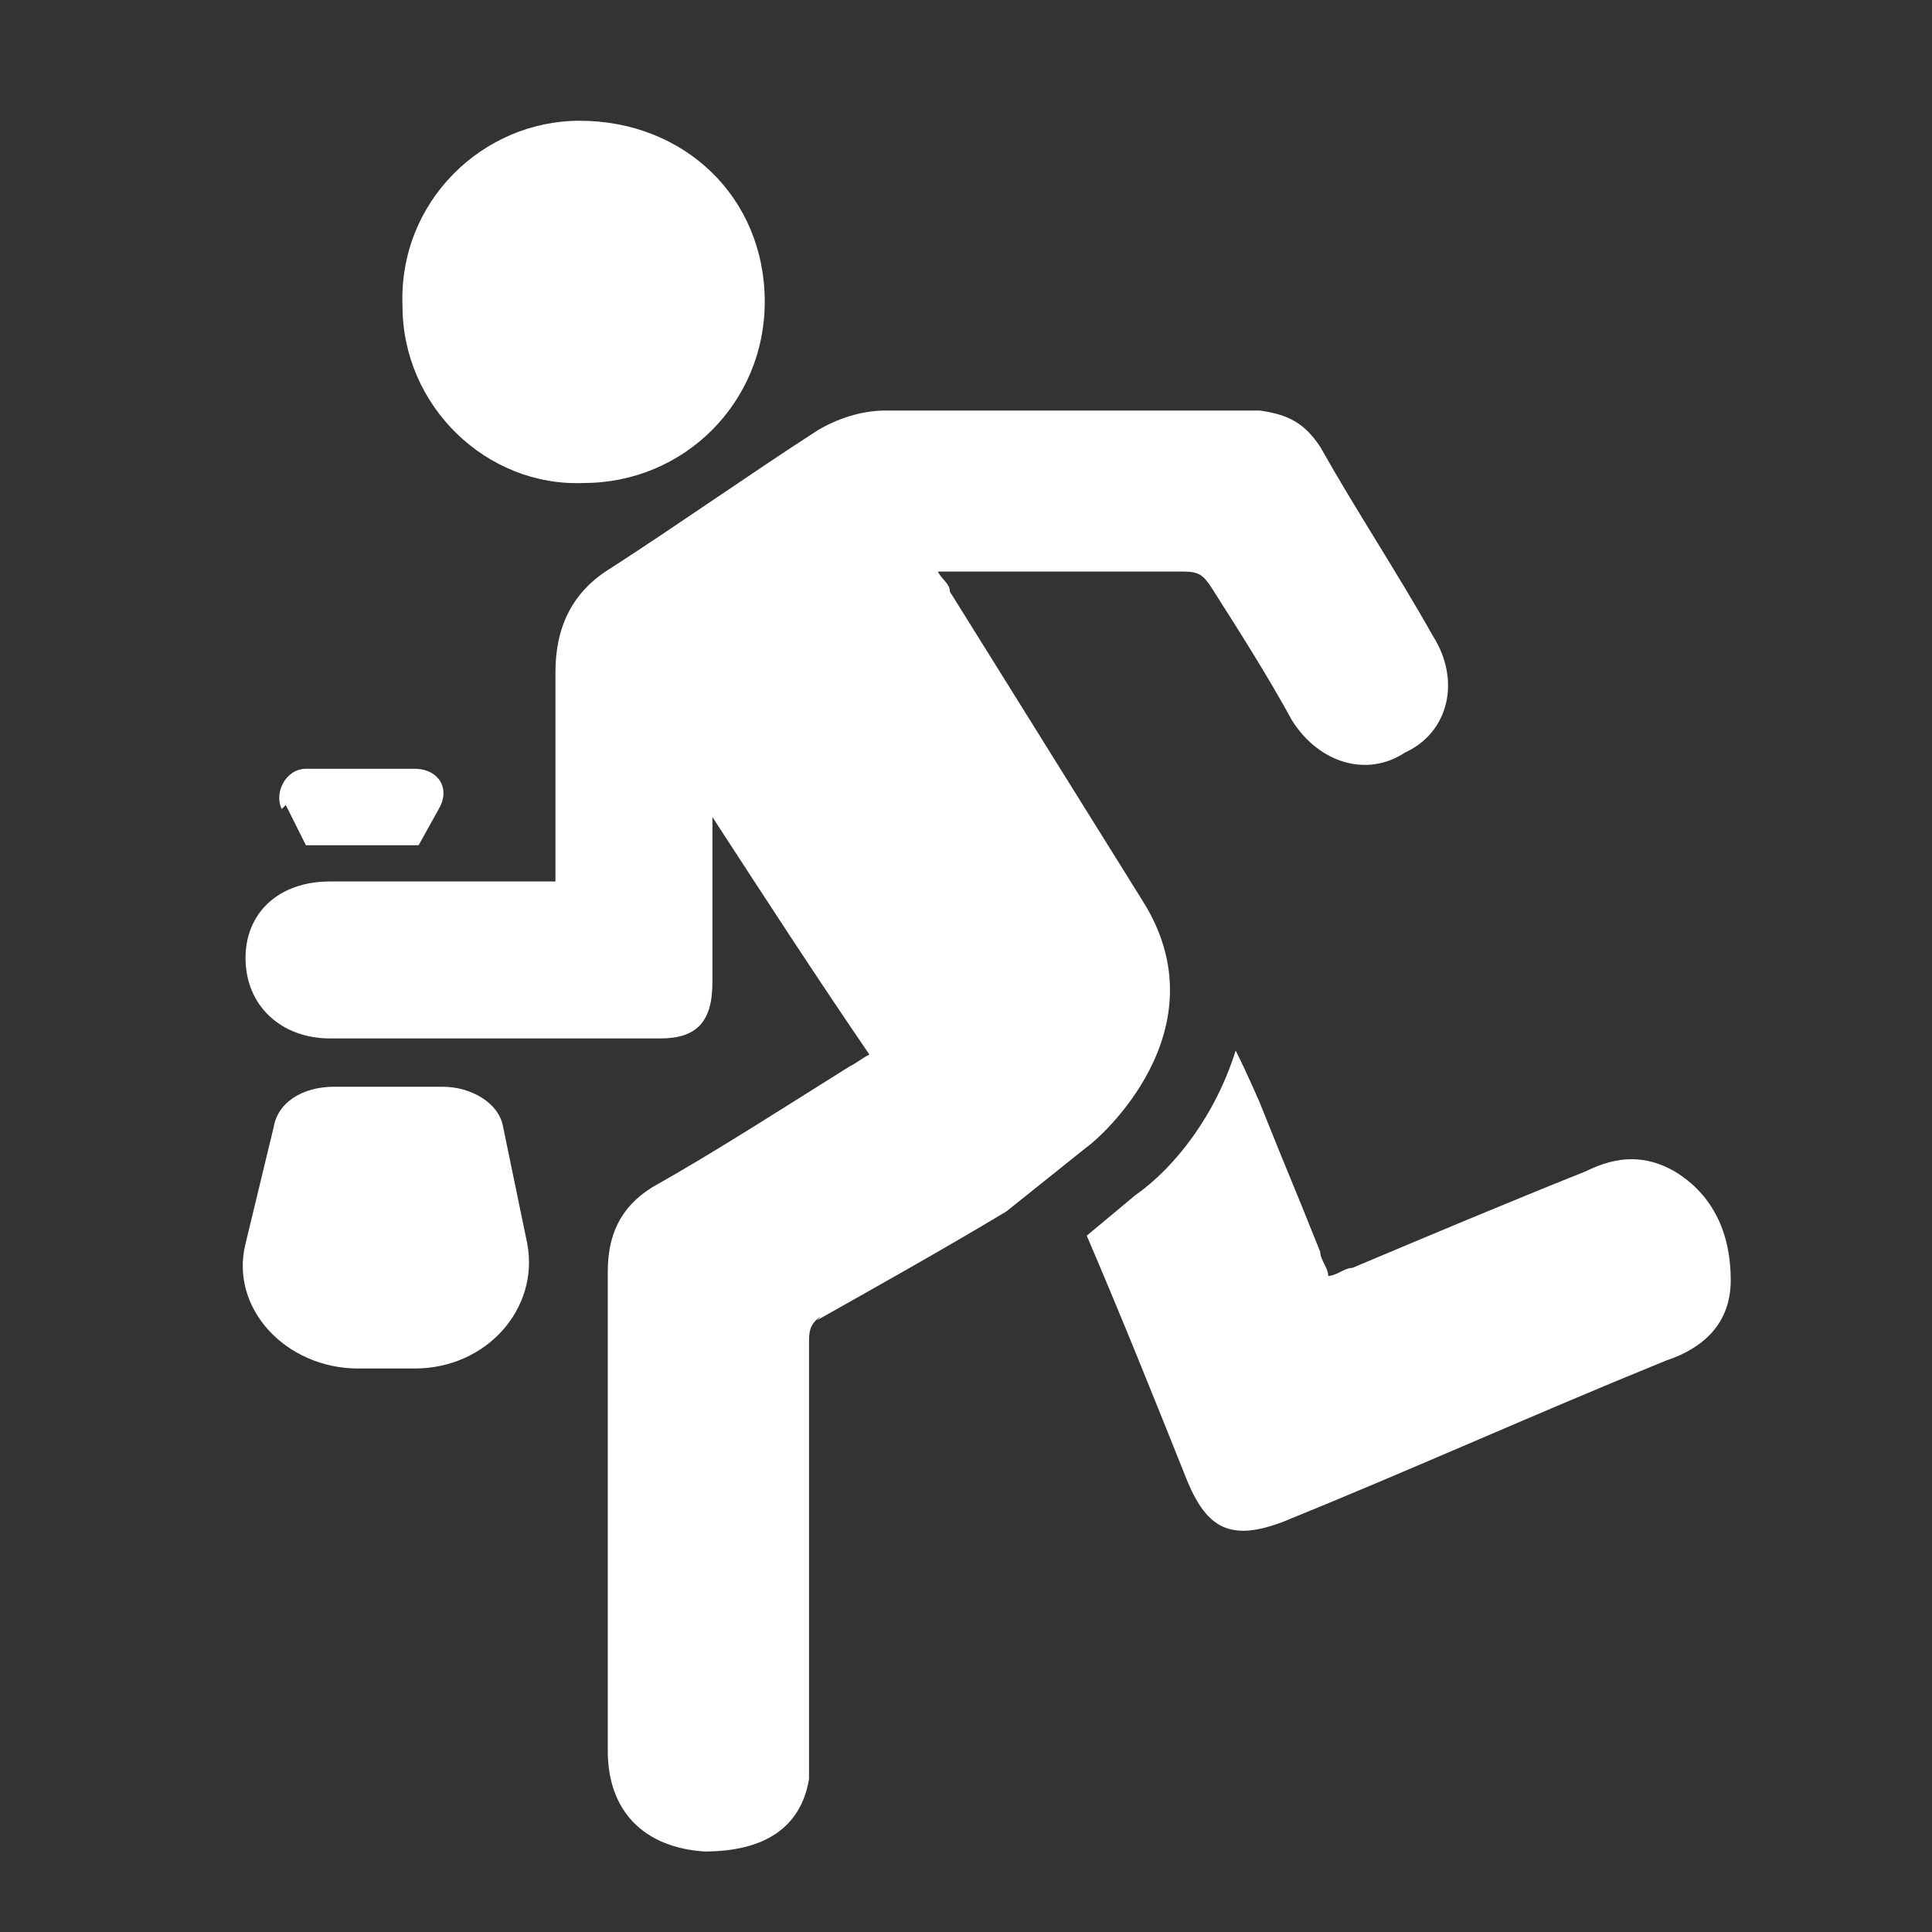 <?xml version="1.0" encoding="UTF-8"?>
<svg id="Ebene_1" data-name="Ebene 1" xmlns="http://www.w3.org/2000/svg" version="1.1" viewBox="0 0 48 48">
  <rect x="0" y="0" width="48" height="48" fill="#333333" stroke="none"/>
  <defs>
    <style>
      .cls-1 {
        fill: #ffffff;
        stroke-width: 0px;
      }
    </style>
  </defs>
  <path class="cls-1" d="M7.1,20l.5,1c.1,0,.3,0,.5,0h2.3l.5-.9c.3-.5,0-1-.6-1h-2.7c-.5,0-.8.6-.6,1ZM31.9,37.8c3.2-1.3,6.3-2.7,9.5-4,.9-.3,1.6-.9,1.6-2,0-1.1-.4-2.1-1.4-2.7-.7-.4-1.4-.4-2.2,0-2,.8-3.9,1.6-5.8,2.4-.2,0-.4.2-.6.2,0-.2-.2-.4-.2-.6-.8-2-.7-1.7-1.5-3.7,0,0-.3-.7-.6-1.3-.5,1.6-1.5,2.9-2.5,3.6l-1.2,1c.9,2.1,1.7,4.1,2.5,6.1.5,1.2,1.1,1.5,2.4,1h0ZM10.8,27h-2.5c-.8,0-1.4.4-1.5,1l-.7,2.9c-.4,1.6,1,3.1,2.8,3.1h1.4c1.8,0,3.1-1.5,2.8-3.1l-.6-2.9c-.1-.6-.8-1-1.5-1Z"/>
  <path class="cls-1" d="M20.3,32.8c1.6-.9,3.2-1.8,4.7-2.7l2-1.6c.3-.2,3.4-2.9,1.4-6.1l-4.8-7.7c0-.2-.2-.3-.3-.5.2,0,.3,0,.4,0,1.9,0,3.8,0,5.7,0,.4,0,.5.1.7.4.7,1.1,1.4,2.2,2,3.3.7,1.1,1.9,1.4,2.8.8,1.1-.5,1.4-1.8.7-2.9-.9-1.6-1.9-3.1-2.8-4.7-.4-.6-.8-.8-1.5-.9-3.1,0-6.2,0-9.3,0-.6,0-1.2.2-1.7.5-1.7,1.1-3.4,2.3-5.1,3.4-1,.6-1.4,1.5-1.4,2.6,0,1.5,0,3,0,4.6,0,.2,0,.4,0,.6-.2,0-.4,0-.5,0-1.7,0-3.4,0-5.1,0-1.3,0-2.1.8-2.1,1.9,0,1.2.9,2,2.1,2,2.7,0,5.5,0,8.2,0,.9,0,1.3-.4,1.3-1.4,0-1.3,0-2.6,0-3.9t0-.2c1.3,2,2.6,4,3.9,5.9-.2.1-.3.2-.5.3-1.6,1-3.3,2.1-4.9,3-.8.5-1.1,1.2-1.1,2.1,0,4,0,7.9,0,11.9,0,1.5.9,2.4,2.4,2.5,1.5,0,2.4-.6,2.6-1.8,0-.2,0-.5,0-.7,0-3.4,0-6.7,0-10.1,0-.3,0-.5.3-.7ZM10,7.6c0,2.5,2.1,4.5,4.5,4.4,2.5,0,4.5-2,4.5-4.5,0-2.6-2-4.5-4.6-4.5-2.4,0-4.5,2-4.4,4.6Z"/>
</svg>